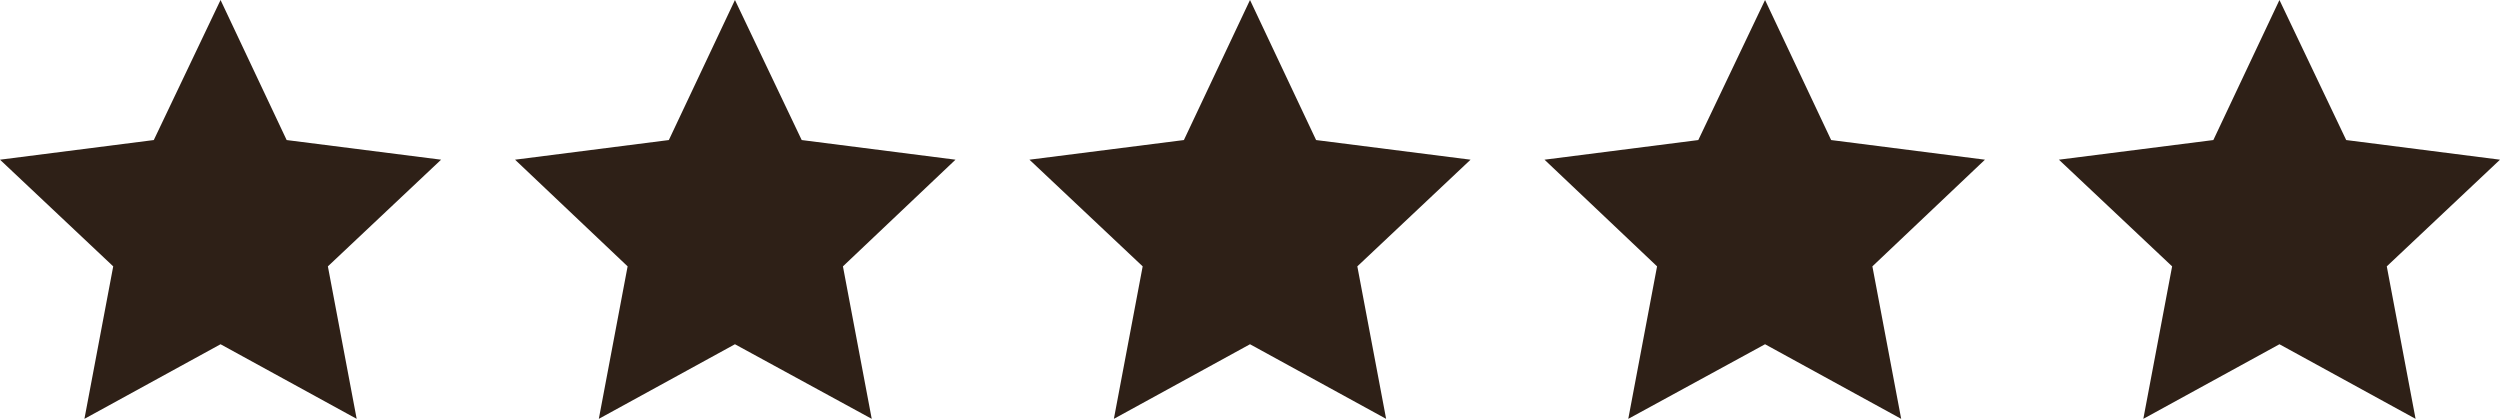 <svg xmlns="http://www.w3.org/2000/svg" id="Layer_1" data-name="Layer 1" viewBox="0 0 382 64"><defs><style>      .cls-1 {        fill: #2e2017;        stroke-width: 0px;      }    </style></defs><polygon class="cls-1" points="33.7 0 43.8 21.4 67.4 24.4 50.1 40.7 54.5 64 33.7 52.6 12.9 64 17.3 40.7 0 24.4 23.5 21.4 33.7 0"></polygon><polygon class="cls-1" points="112.3 0 122.5 21.4 146 24.4 128.8 40.7 133.2 64 112.3 52.6 91.5 64 95.9 40.7 78.7 24.4 102.2 21.4 112.3 0"></polygon><polygon class="cls-1" points="191 0 201.1 21.4 224.7 24.4 207.4 40.7 211.8 64 191 52.6 170.2 64 174.6 40.7 157.3 24.4 180.9 21.4 191 0"></polygon><polygon class="cls-1" points="269.7 0 279.8 21.4 303.3 24.4 286.1 40.7 290.5 64 269.7 52.6 248.8 64 253.2 40.7 236 24.4 259.5 21.4 269.7 0"></polygon><polygon class="cls-1" points="348.3 0 358.5 21.4 382 24.4 364.7 40.7 369.1 64 348.3 52.6 327.5 64 331.9 40.7 314.6 24.4 338.2 21.4 348.3 0"></polygon></svg>